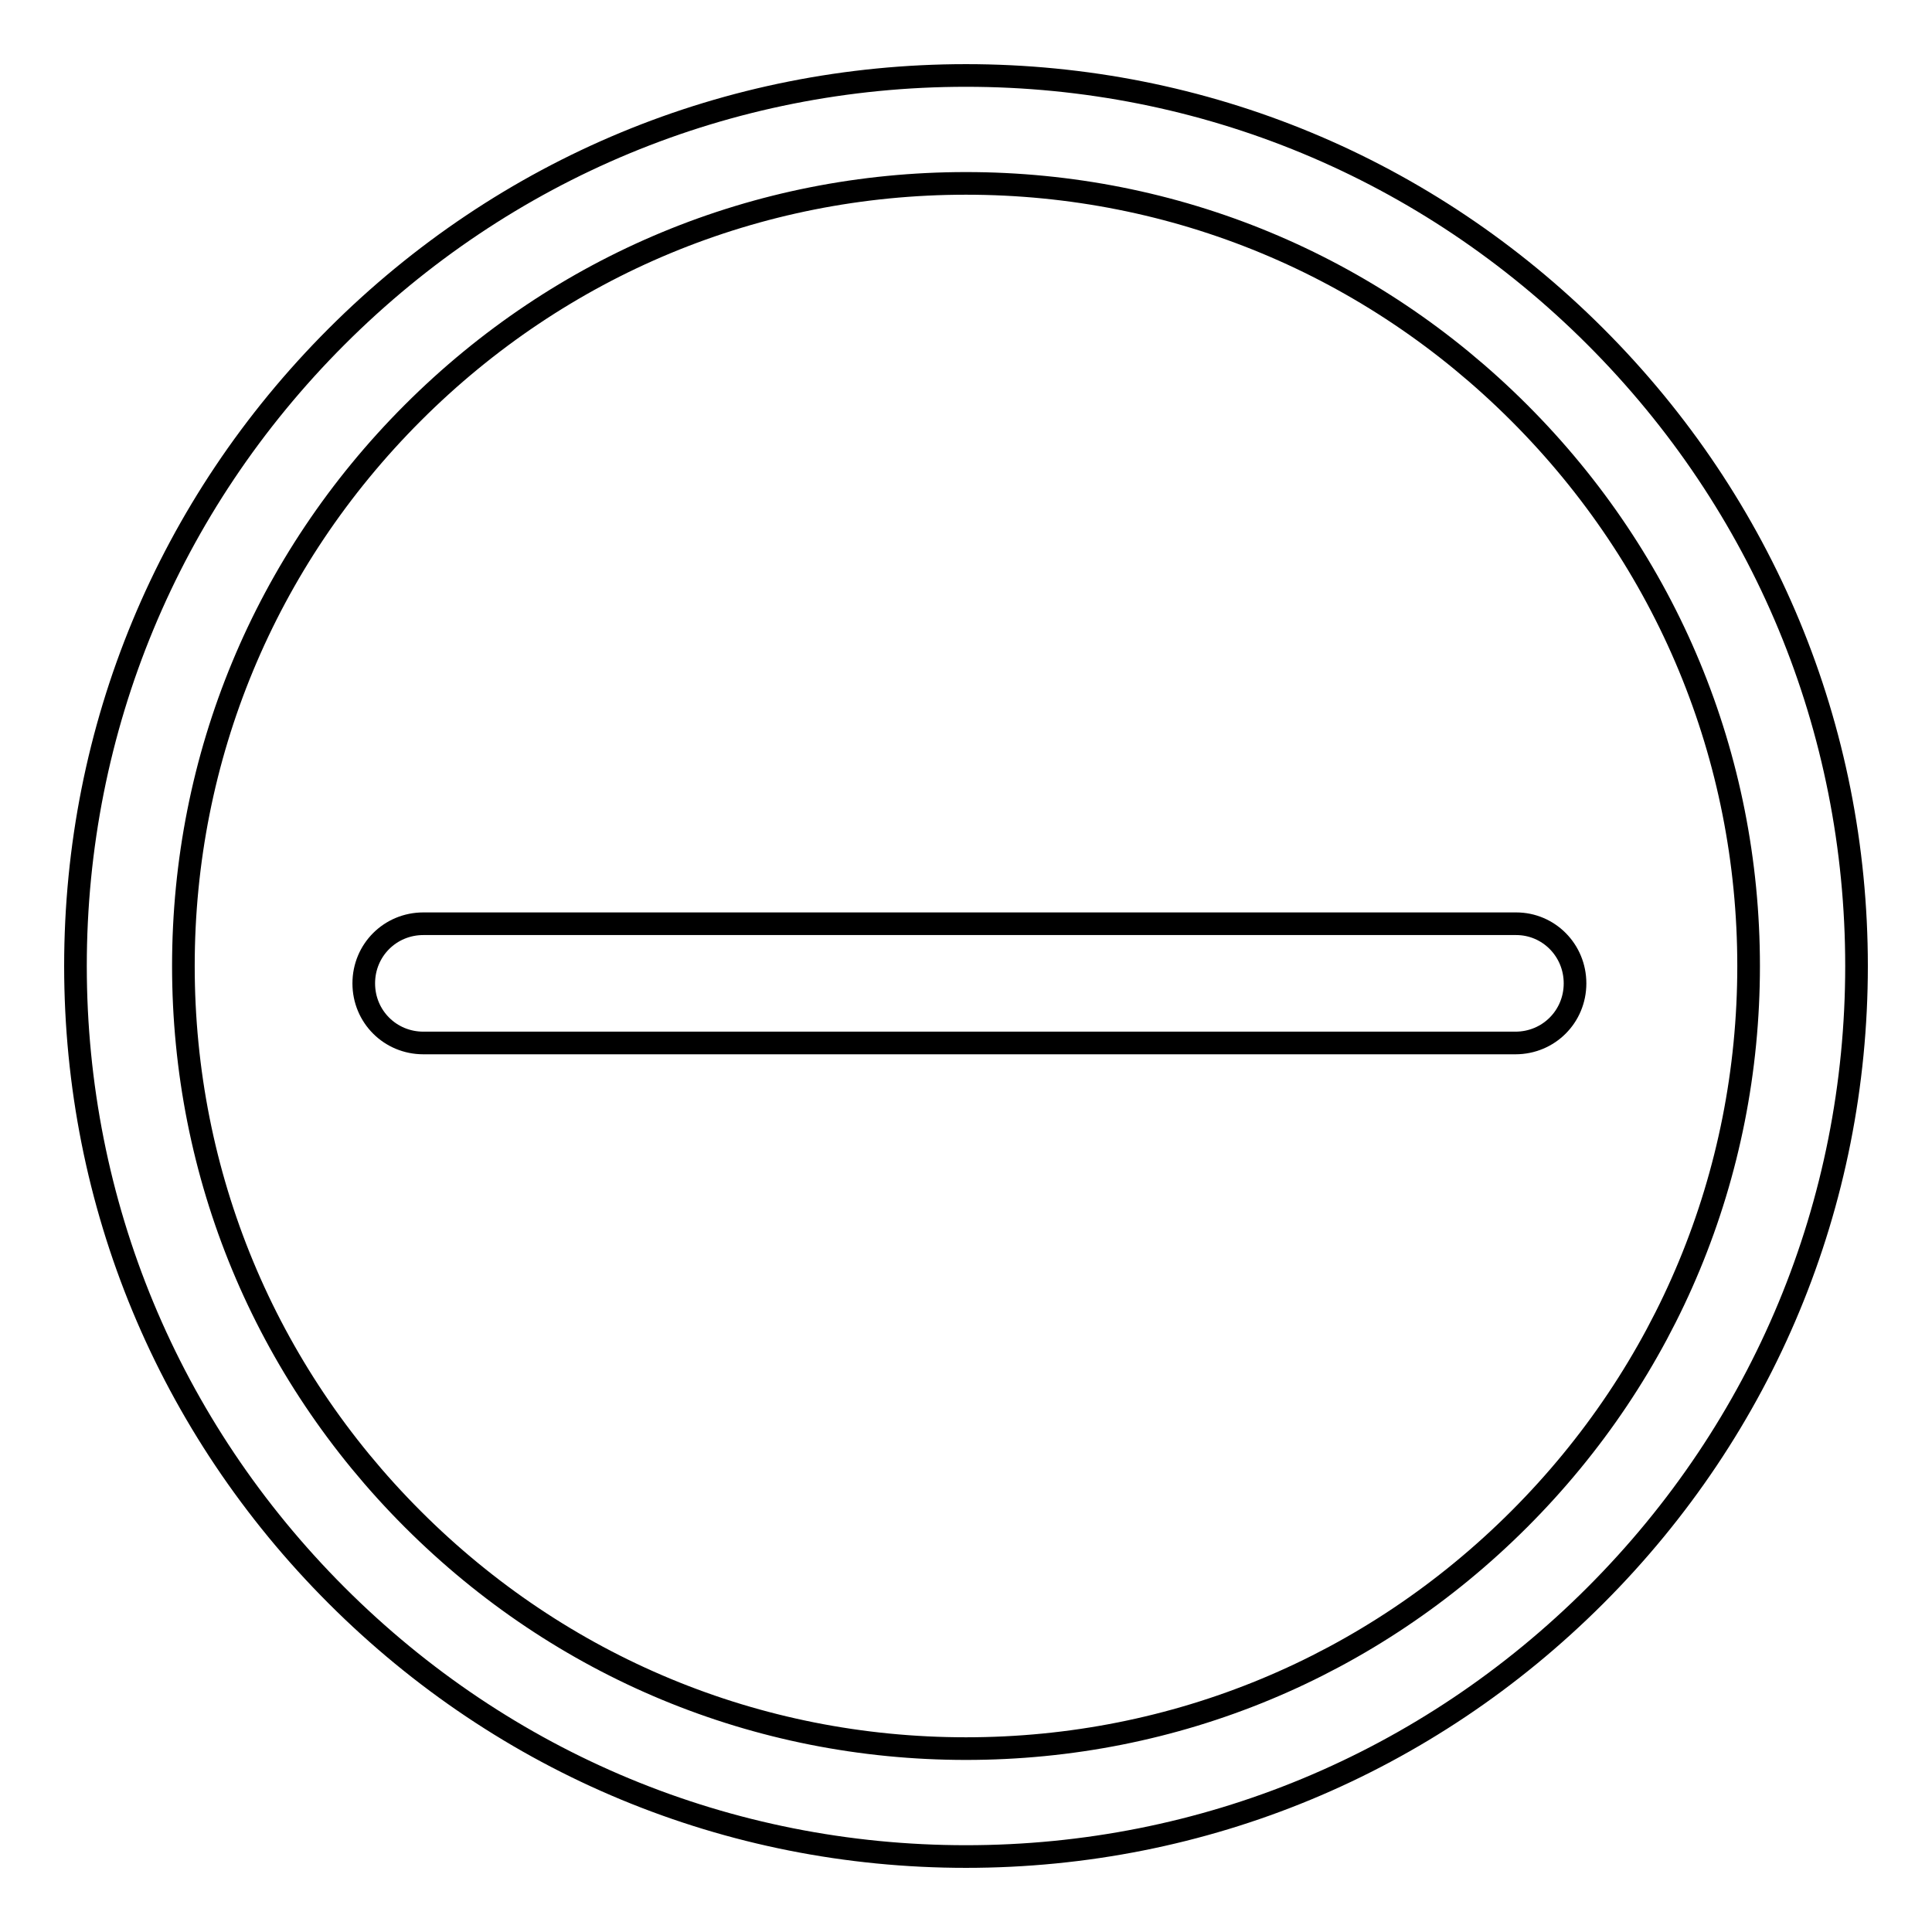 <?xml version="1.0" encoding="utf-8"?>
<!-- Svg Vector Icons : http://www.onlinewebfonts.com/icon -->
<!DOCTYPE svg PUBLIC "-//W3C//DTD SVG 1.1//EN" "http://www.w3.org/Graphics/SVG/1.1/DTD/svg11.dtd">
<svg version="1.1" xmlns="http://www.w3.org/2000/svg" xmlns:xlink="http://www.w3.org/1999/xlink" x="0px" y="0px" viewBox="0 0 256 256" enable-background="new 0 0 256 256" xml:space="preserve">
<g><g><path stroke-width="3" fill-opacity="0" stroke="#000000"  d="M128,246c-31.5,0-61.1-12.3-83.4-34.6C22.3,189.1,10,159.5,10,128c0-31.5,12.3-61.1,34.6-83.4C66.9,22.3,96.5,10,128,10c31.5,0,61.1,12.3,83.4,34.6C233.7,66.9,246,96.5,246,128c0,31.5-12.3,61.1-34.6,83.4C189.1,233.7,159.5,246,128,246z M128,24.3c-27.7,0-53.7,10.8-73.3,30.4C35.1,74.3,24.3,100.3,24.3,128c0,27.7,10.8,53.7,30.4,73.3c19.6,19.6,45.6,30.4,73.3,30.4c27.7,0,53.7-10.8,73.3-30.4s30.4-45.6,30.4-73.3c0-27.7-10.8-53.7-30.4-73.3C181.7,35.1,155.7,24.3,128,24.3z"/><path stroke-width="3" fill-opacity="0" stroke="#000000"  d="M208.7,130.3c0,4.4-3.5,7.9-7.9,7.9H56.1c-4.4,0-7.9-3.5-7.9-7.9l0,0c0-4.4,3.5-7.9,7.9-7.9h144.8C205.2,122.4,208.7,125.9,208.7,130.3L208.7,130.3z"/></g></g>
</svg>
